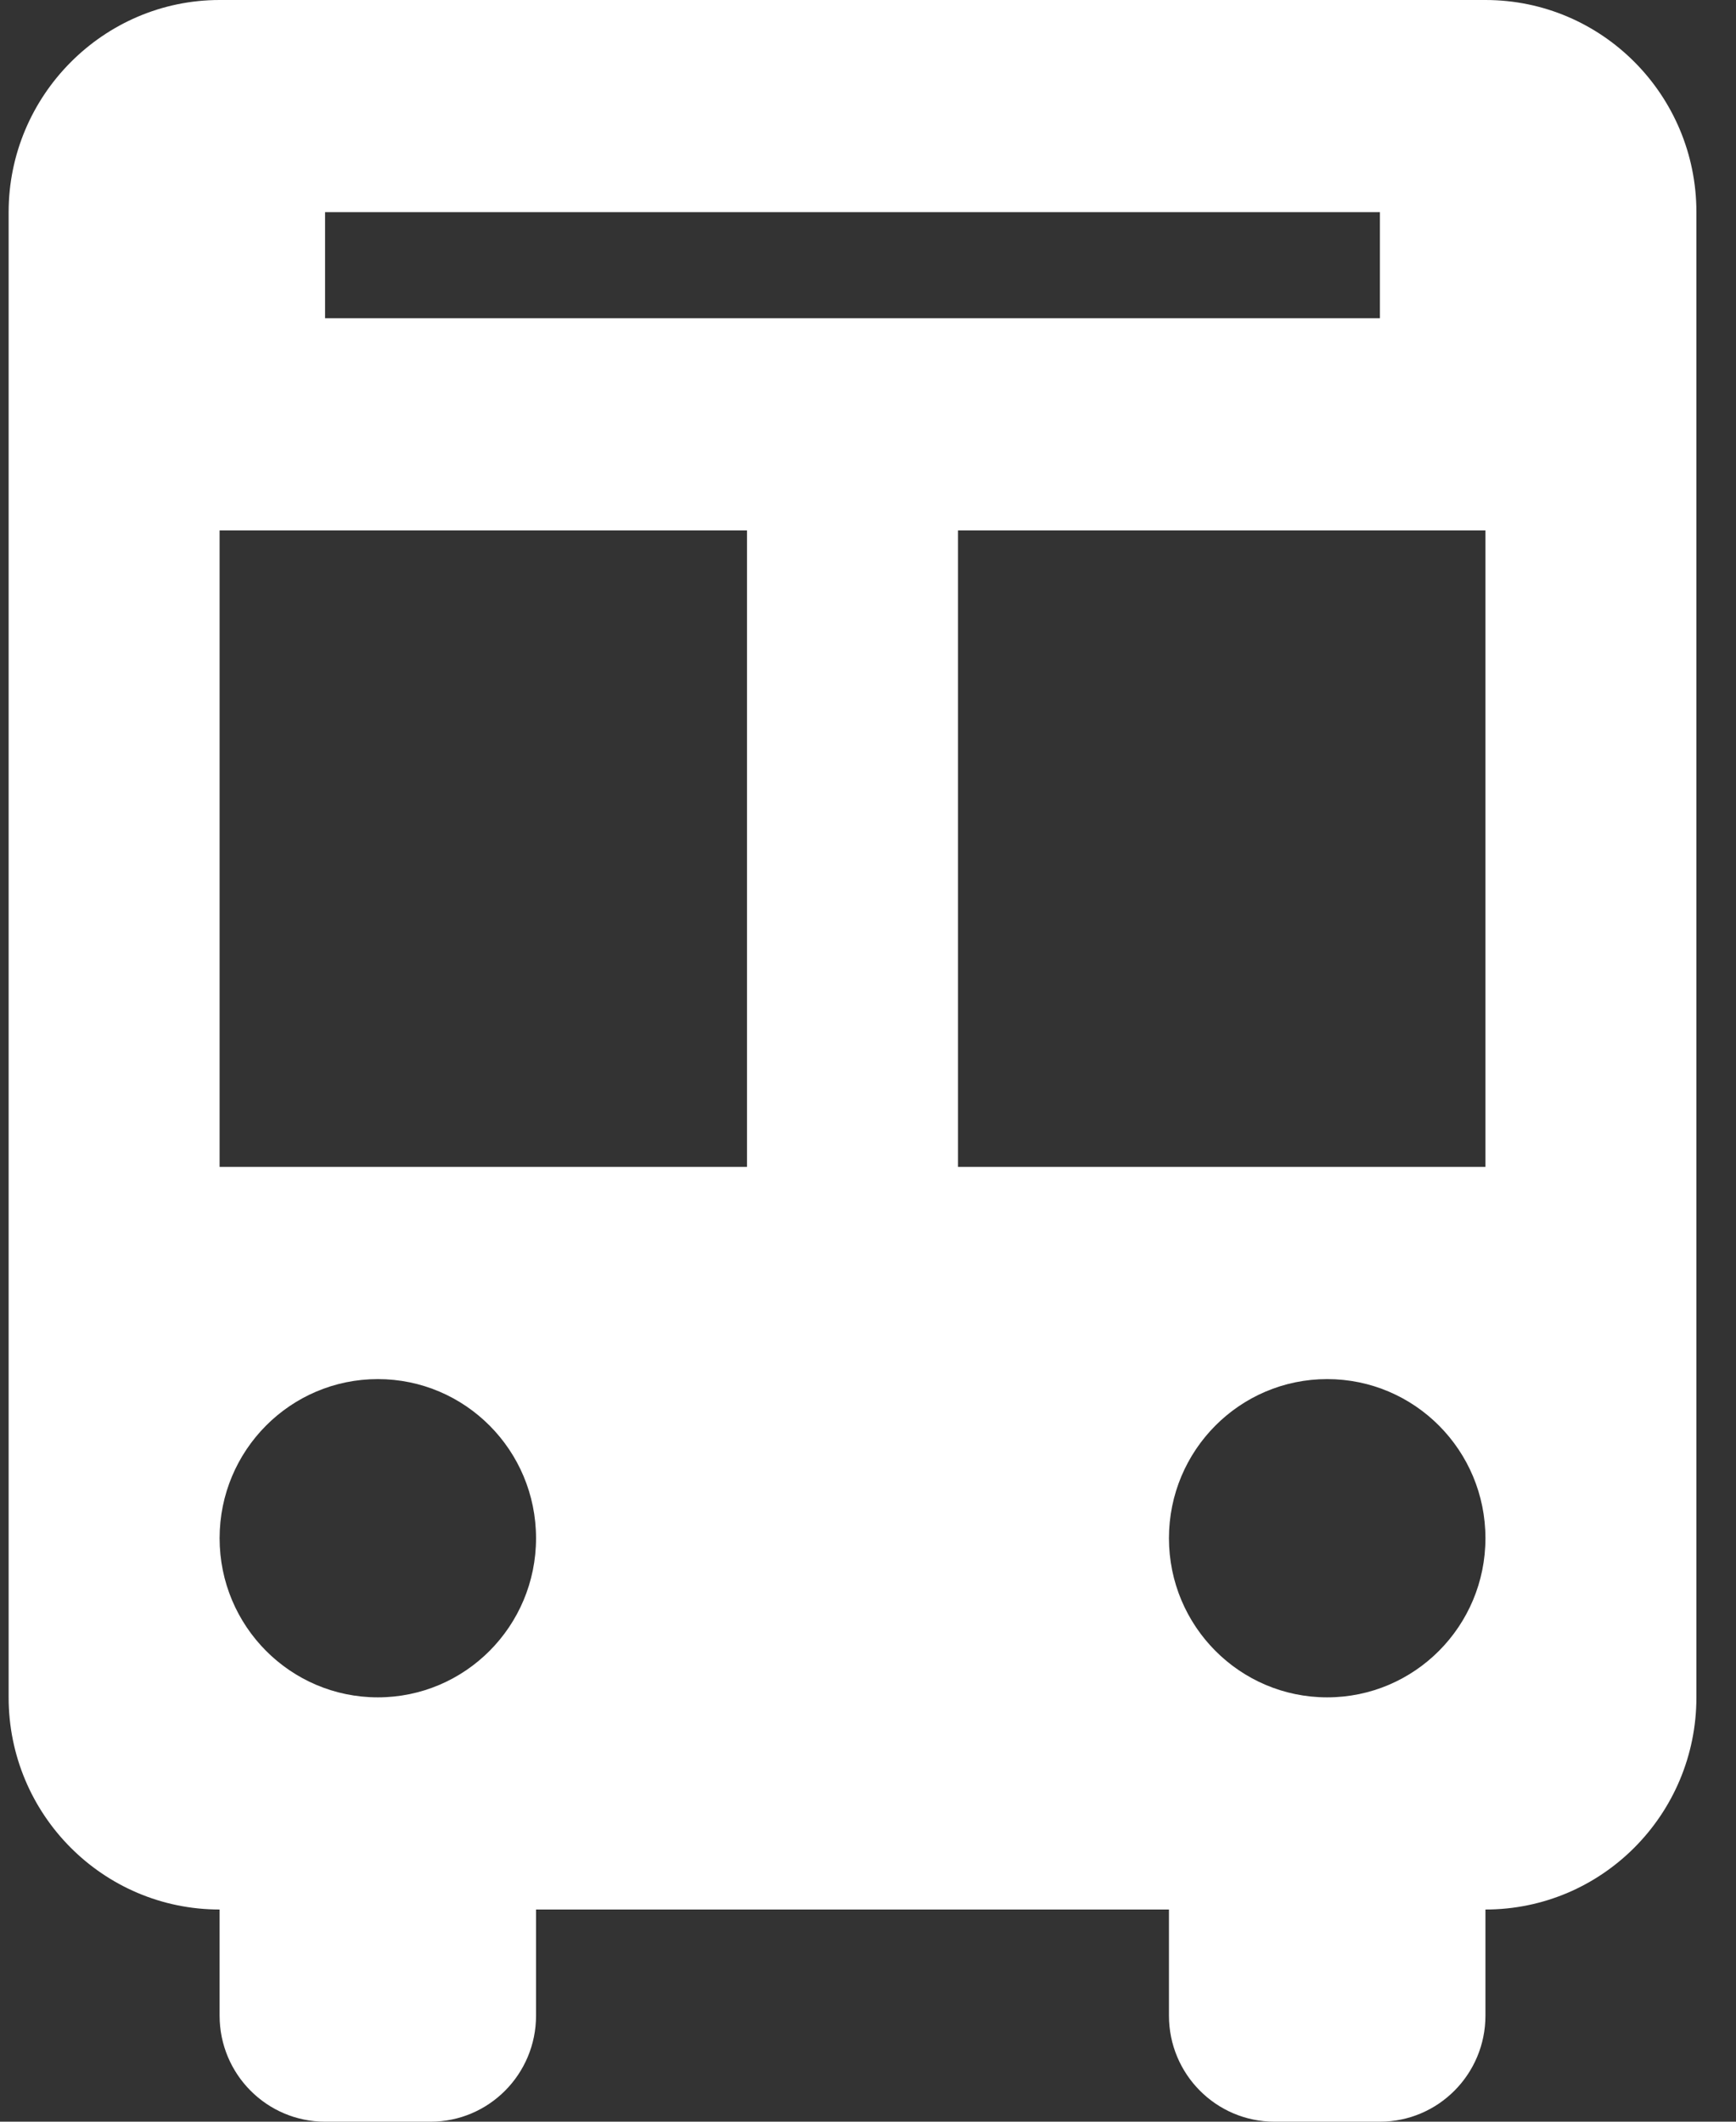 <?xml version="1.0" encoding="UTF-8"?>
<svg width="36px" height="44px" viewBox="0 0 36 44" version="1.1" xmlns="http://www.w3.org/2000/svg" xmlns:xlink="http://www.w3.org/1999/xlink">
    <rect x="0" y="0" width="36" height="44" fill="#333333" stroke="none"/>
    <!-- Generator: Sketch 60.1 (88133) - https://sketch.com -->
    <title>travel-bus</title>
    <desc>Created with Sketch.</desc>
    <g id="Page-1" stroke="none" stroke-width="1" fill="none" fill-rule="evenodd">
        <g id="Campus-Life" transform="translate(-700, -3016)" fill="#FFFFFF" fill-rule="nonzero">
            <g id="travel-bus" transform="translate(700, 3016)">
                <path d="M24.241,39.6 L11.116,39.6 L11.116,41.8 C11.116,43.015 10.137,44 8.929,44 L6.741,44 C5.533,44 4.554,43.015 4.554,41.8 L4.554,39.6 C2.137,39.6 0.179,37.63 0.179,35.2 L0.179,4.4 C0.179,1.98 2.147,0 4.554,0 L30.804,0 C33.22,0 35.179,1.97 35.179,4.4 L35.179,35.2 C35.179,37.63 33.22,39.6 30.804,39.6 L30.804,41.8 C30.804,43.015 29.824,44 28.616,44 L26.429,44 C25.22,44 24.241,43.015 24.241,41.8 L24.241,39.6 Z M4.554,11 L4.554,24.2 L15.491,24.2 L15.491,11 L4.554,11 Z M19.866,11 L19.866,24.2 L30.804,24.2 L30.804,11 L19.866,11 Z M6.741,4.4 L6.741,6.6 L28.616,6.6 L28.616,4.4 L6.741,4.4 Z M7.835,35.2 C9.647,35.2 11.116,33.723 11.116,31.9 C11.116,30.077 9.647,28.6 7.835,28.6 C6.023,28.6 4.554,30.077 4.554,31.9 C4.554,33.723 6.023,35.2 7.835,35.2 Z M27.522,35.2 C29.335,35.2 30.804,33.723 30.804,31.9 C30.804,30.077 29.335,28.6 27.522,28.6 C25.71,28.6 24.241,30.077 24.241,31.9 C24.241,33.723 25.71,35.2 27.522,35.2 Z" id="形状"></path>
            </g>
        </g>
    </g>
</svg>